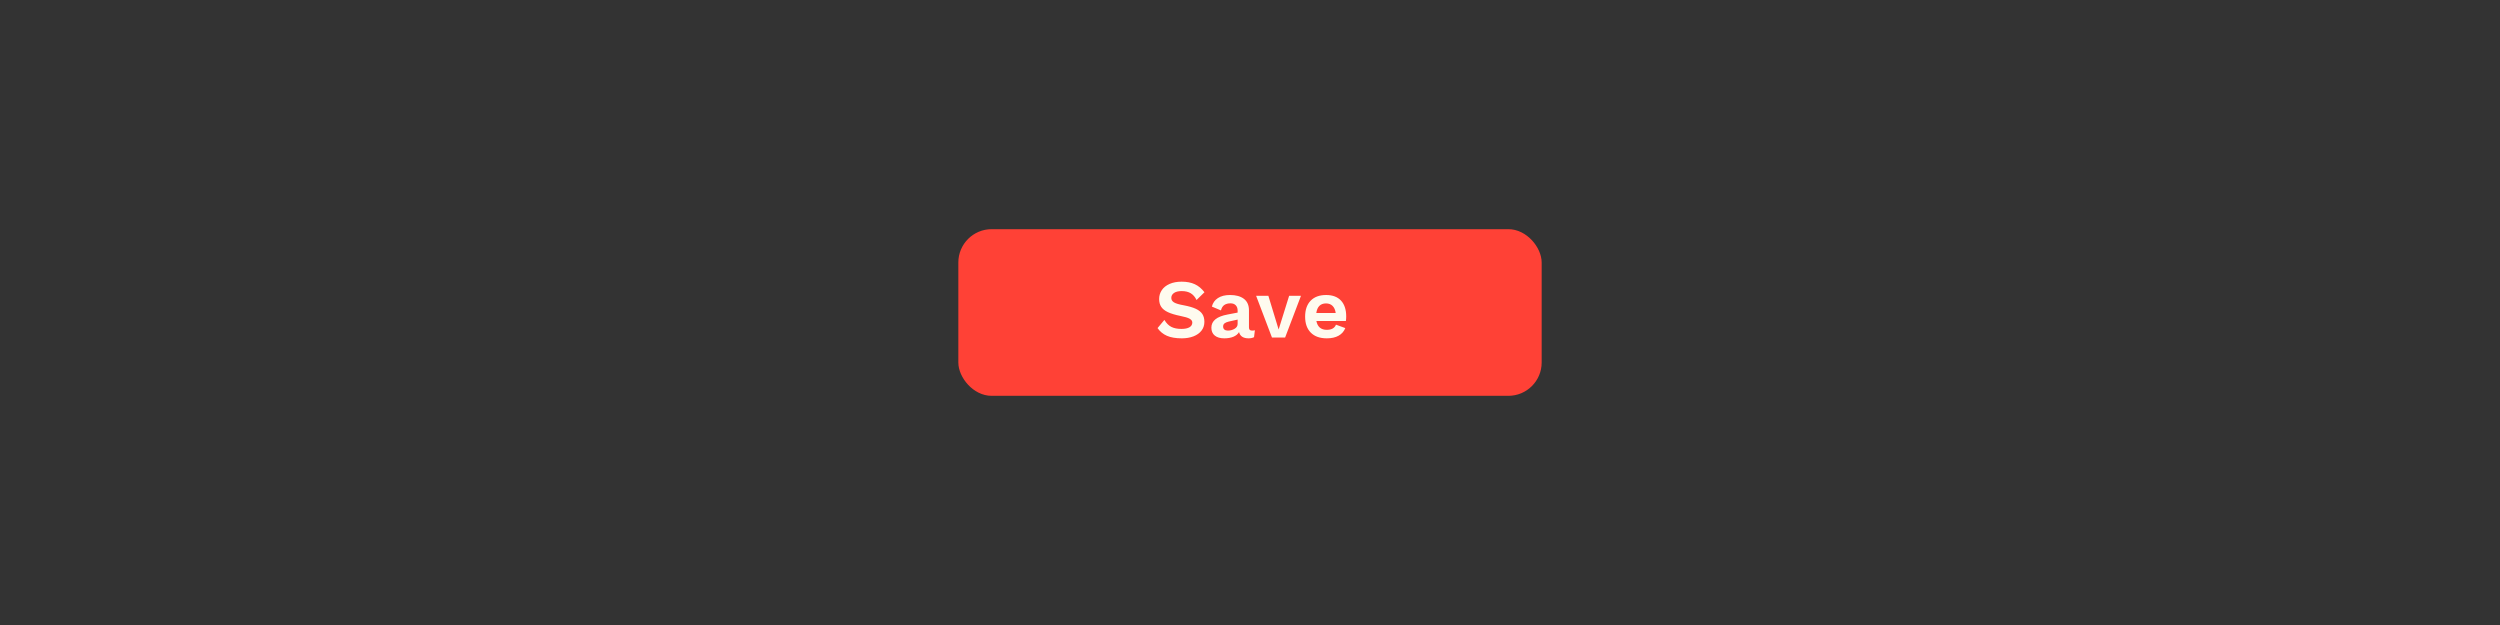 <svg xmlns="http://www.w3.org/2000/svg" viewBox="0 0 600 150" style="background:#FEFBEF"><rect x="0" y="0" width="600" height="150" fill="#333333" stroke="none"/><g fill="none" fill-rule="evenodd" transform="translate(230 55)"><rect width="140" height="40" fill="#FF4136" rx="8"/><path fill="#FEFBEF" d="M56.75 13.21c.88.407 1.653 1.05 2.32 1.93L57.17 17c-.347-.72-.807-1.257-1.38-1.61-.573-.353-1.3-.53-2.18-.53-.8 0-1.417.15-1.85.45-.433.3-.65.697-.65 1.19 0 .453.22.813.66 1.08.44.267 1.233.5 2.38.7 1.2.227 2.153.507 2.86.84.707.333 1.223.75 1.55 1.25.327.5.49 1.123.49 1.87 0 .813-.23 1.517-.69 2.11-.46.593-1.1 1.05-1.92 1.37-.82.32-1.757.48-2.81.48-1.453 0-2.643-.203-3.57-.61s-1.677-1.023-2.25-1.85l1.64-1.96c.493.813 1.06 1.377 1.7 1.69.64.313 1.433.47 2.38.47.853 0 1.503-.133 1.95-.4.447-.267.67-.647.67-1.14 0-.36-.21-.66-.63-.9-.42-.24-1.17-.467-2.25-.68-1.24-.253-2.23-.553-2.97-.9-.74-.347-1.277-.773-1.61-1.28-.333-.507-.5-1.133-.5-1.88 0-.787.213-1.497.64-2.13.427-.633 1.05-1.13 1.87-1.49.82-.36 1.783-.54 2.89-.54 1.227 0 2.28.203 3.16.61zm14.42 11.05l-.2 1.66c-.373.187-.807.28-1.3.28-1.28 0-2.047-.5-2.3-1.5-.293.493-.747.867-1.36 1.12-.613.253-1.34.38-2.18.38-.973 0-1.733-.22-2.28-.66-.547-.44-.82-1.073-.82-1.9 0-1.627 1.3-2.68 3.9-3.16l2.4-.46v-.48c0-.533-.15-.957-.45-1.27-.3-.313-.717-.47-1.25-.47-.613 0-1.113.133-1.5.4s-.653.7-.8 1.3l-2.18-.92c.213-.867.693-1.547 1.44-2.04.747-.493 1.72-.74 2.92-.74 1.427 0 2.54.31 3.34.93.8.62 1.2 1.537 1.2 2.75v4.1c0 .267.06.46.18.58.12.12.307.18.56.18.28 0 .507-.027.68-.08zm-4.87-.35c.487-.287.73-.677.73-1.17V21.7l-2.14.48c-.453.107-.79.25-1.01.43-.22.18-.33.43-.33.75s.1.563.3.73c.2.167.48.25.84.25.587 0 1.123-.143 1.61-.43zM82.23 16l-3.8 10h-3.16l-3.8-10h2.94l2.46 8.08L79.39 16h2.84zm10.78 6.04h-7.08c.28 1.413 1.113 2.12 2.5 2.12.573 0 1.047-.107 1.42-.32.373-.213.633-.52.78-.92l2.24.82c-.32.8-.857 1.41-1.61 1.83-.753.42-1.697.63-2.83.63-1.653 0-2.933-.457-3.84-1.37s-1.36-2.19-1.36-3.83c0-1.64.44-2.917 1.32-3.83.88-.913 2.12-1.37 3.72-1.37 1.547 0 2.737.447 3.57 1.34.833.893 1.25 2.167 1.25 3.82 0 .373-.027.733-.08 1.08zm-6.35-3.64c-.393.387-.643.96-.75 1.72h4.66c-.107-.747-.36-1.317-.76-1.71s-.92-.59-1.56-.59c-.667 0-1.197.193-1.59.58z"/></g></svg>
